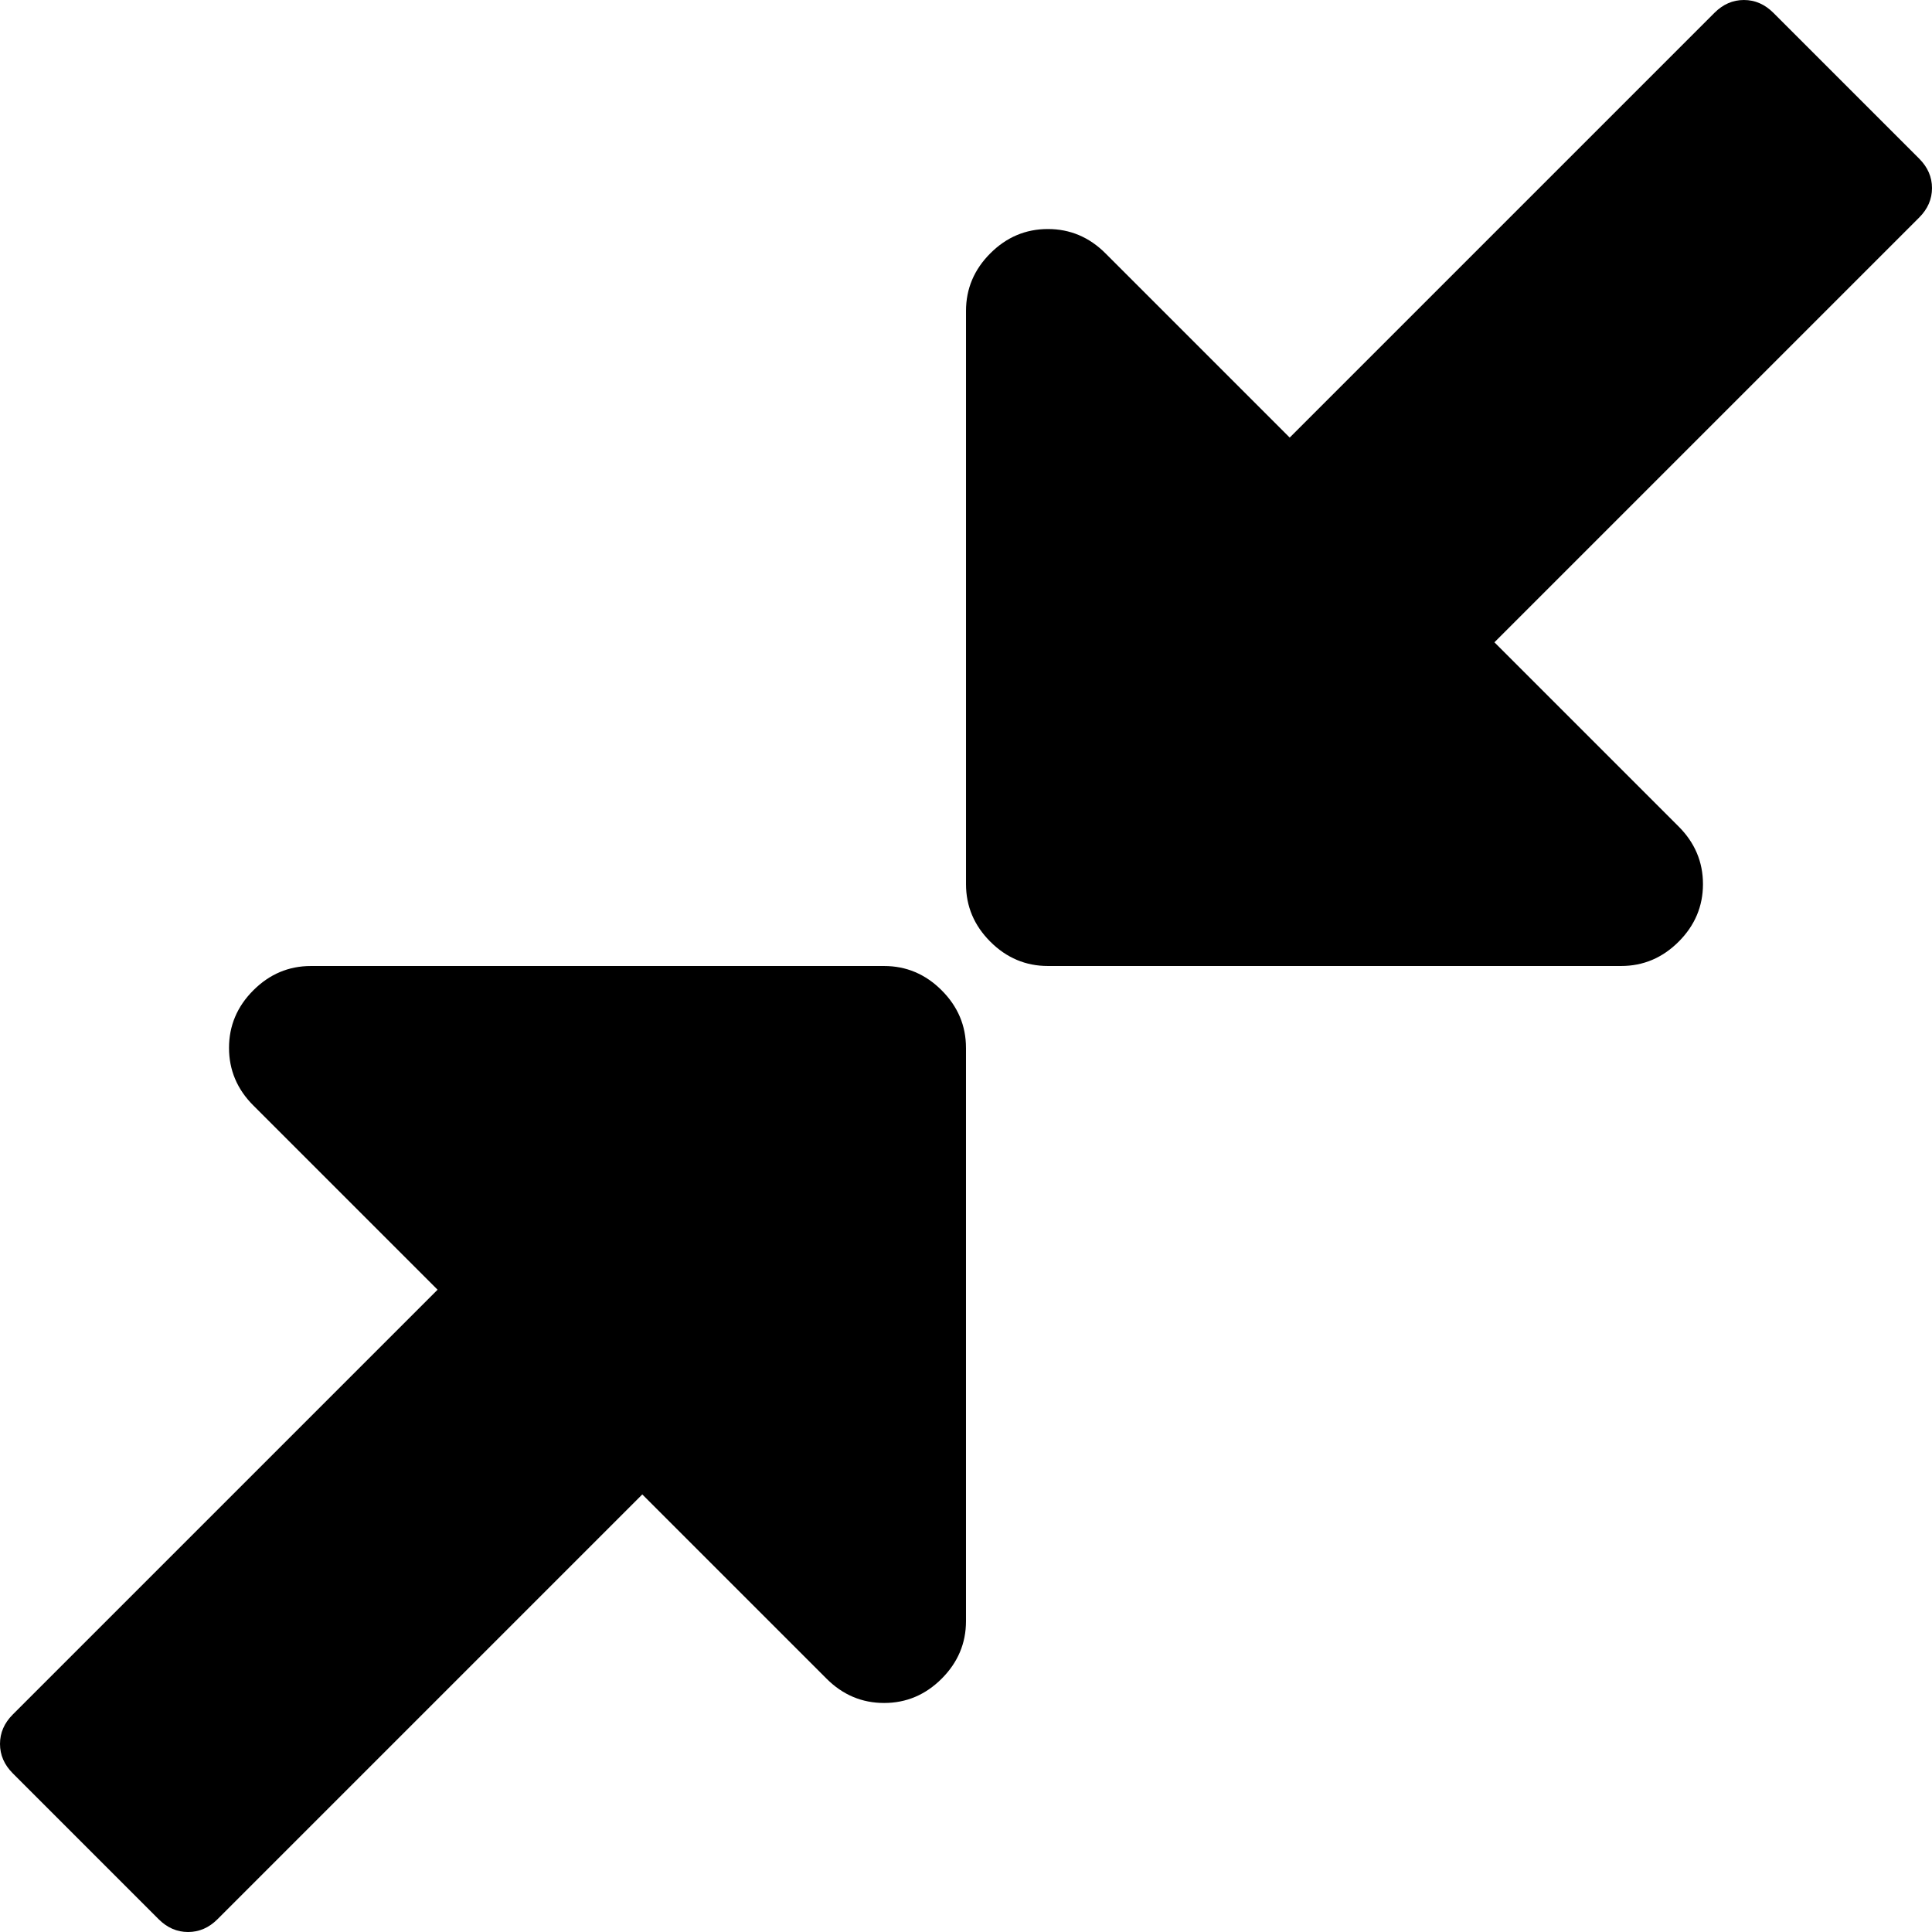 <?xml version="1.0" encoding="UTF-8" standalone="no"?>
<svg
   xmlns:dc="http://purl.org/dc/elements/1.1/"
   xmlns:cc="http://creativecommons.org/ns#"
   xmlns:rdf="http://www.w3.org/1999/02/22-rdf-syntax-ns#"
   xmlns:svg="http://www.w3.org/2000/svg"
   xmlns="http://www.w3.org/2000/svg"
   id="svg2180"
   version="1.1"
   viewBox="0 0 215.132 215.131"
   height="215.131mm"
   width="215.132mm">
  <defs
     id="defs2174" />
  <g
     transform="translate(-8.095,-43.535)"
     id="layer1">
    <path
       id="path332"
       d="m 115.66,160.221 v 63.826 q 0,3.704 -2.707,6.411 -2.707,2.707 -6.411,2.707 -3.704,0 -6.411,-2.707 l -20.516,-20.515 -47.3,47.3 q -1.425,1.425 -3.277,1.425 -1.852,0 -3.277,-1.425 L 9.52,241 q -1.425,-1.425 -1.425,-3.277 0,-1.852 1.425,-3.277 L 56.82,187.147 36.304,166.631 q -2.707,-2.707 -2.707,-6.411 0,-3.704 2.707,-6.411 2.707,-2.707 6.411,-2.707 h 63.826 q 3.704,0 6.411,2.707 2.707,2.707 2.707,6.411 z m 106.142,-99.019 q 1.425,1.425 1.425,3.277 0,1.852 -1.425,3.277 l -47.3,47.3 20.515,20.515 q 2.707,2.707 2.707,6.411 0,3.704 -2.707,6.411 -2.707,2.707 -6.411,2.707 h -63.826 q -3.704,0 -6.411,-2.707 -2.707,-2.707 -2.707,-6.411 V 78.156 q 0,-3.704 2.707,-6.411 2.707,-2.707 6.411,-2.707 3.704,0 6.411,2.707 l 20.515,20.515 47.3,-47.3 q 1.425,-1.425 3.277,-1.425 1.852,0 3.277,1.425 l 16.242,16.242 z"
       style="stroke-width:6.383" />
  </g>
</svg>
